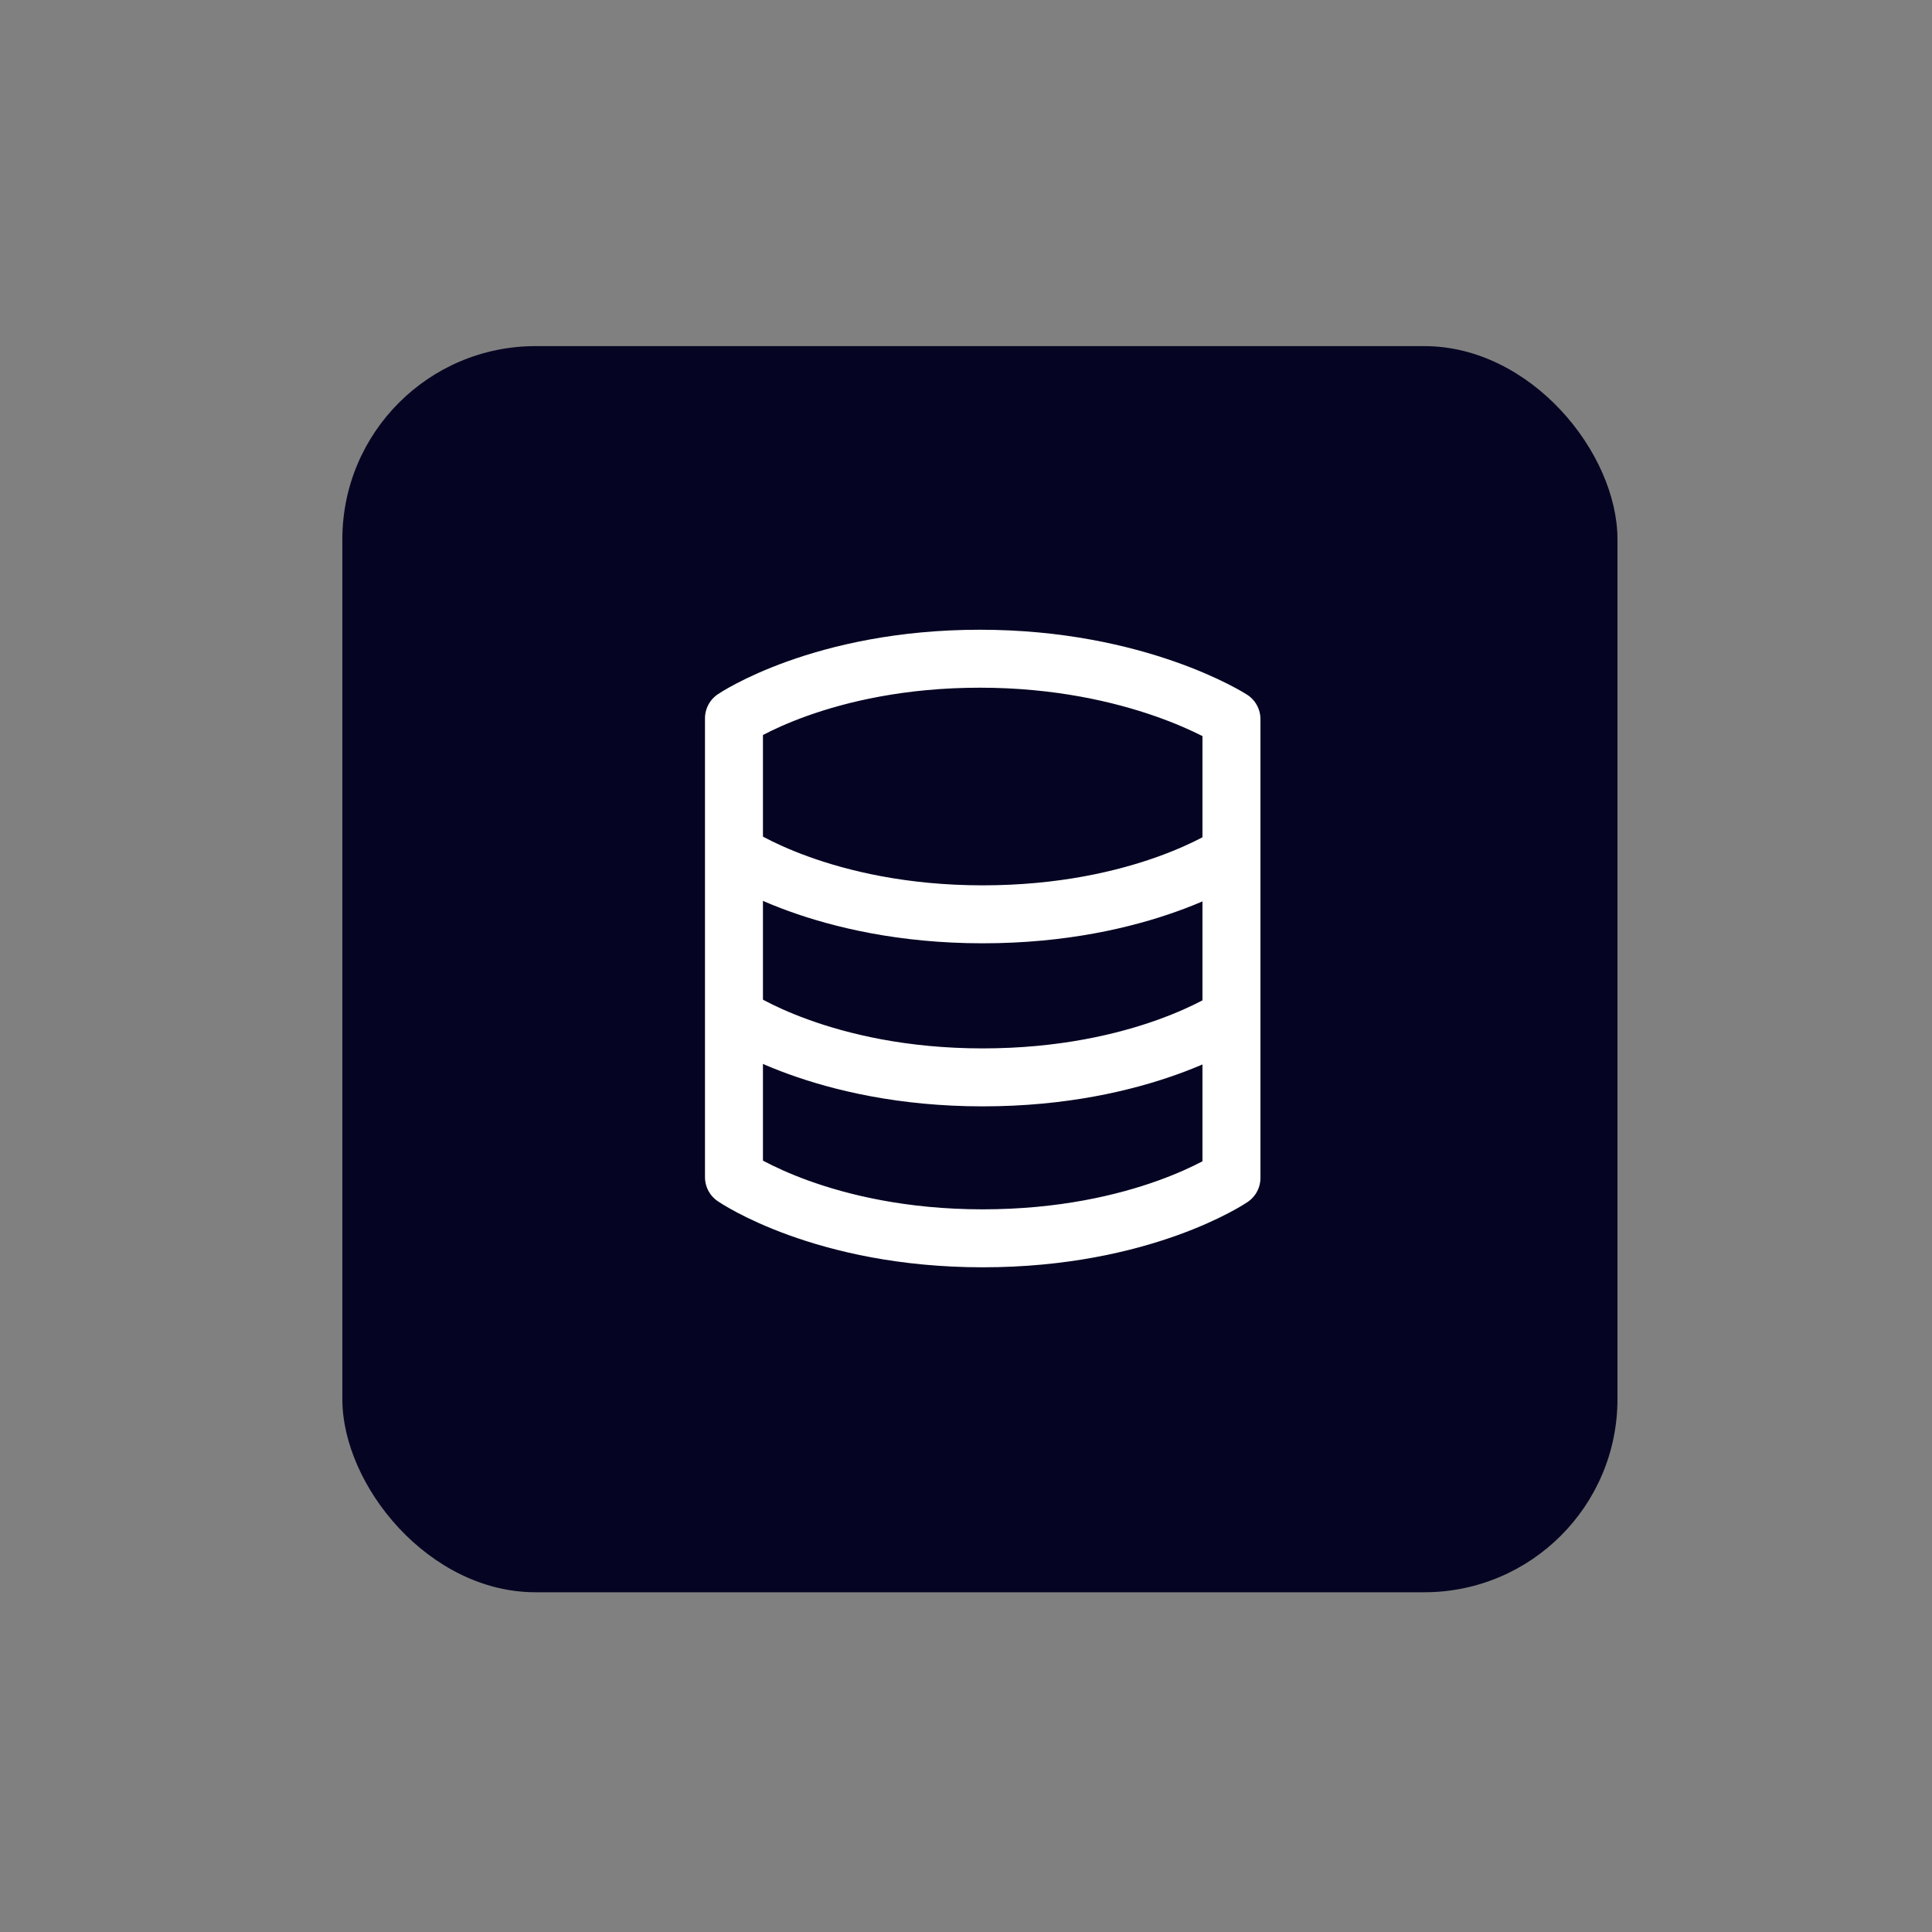 <?xml version="1.0" encoding="UTF-8"?>
<svg id="Layer_1" xmlns="http://www.w3.org/2000/svg" version="1.1" viewBox="0 0 200 200">
  <rect x="0" y="0" width="200" height="200" fill="#808080" stroke="none"/>
  <!-- Generator: Adobe Illustrator 30.0.0, SVG Export Plug-In . SVG Version: 2.1.1 Build 123)  -->
  <defs>
    <style>
      .st0 {
        stroke-miterlimit: 10;
      }

      .st0, .st1 {
        fill: none;
        stroke: #fff;
        stroke-width: 6px;
      }

      .st2 {
        fill: #050523;
      }

      .st1 {
        stroke-linejoin: round;
      }
    </style>
  </defs>
  <rect class="st2" x="35.44" y="35.83" width="132" height="129" rx="20" ry="20"/>
  <g>
    <path class="st0" d="M127.48,105.28s-9.17,6.25-25.75,6.25-25.75-6.33-25.75-6.33"/>
    <path class="st0" d="M127.48,88.4s-9.17,6.25-25.75,6.25-25.75-6.33-25.75-6.33"/>
    <path class="st1" d="M127.48,121.94s-9.17,6.25-25.75,6.25-25.75-6.33-25.75-6.33v-47.5s9.09-6.17,25.46-6.17,26.04,6.25,26.04,6.25v47.5Z"/>
  </g>
</svg>